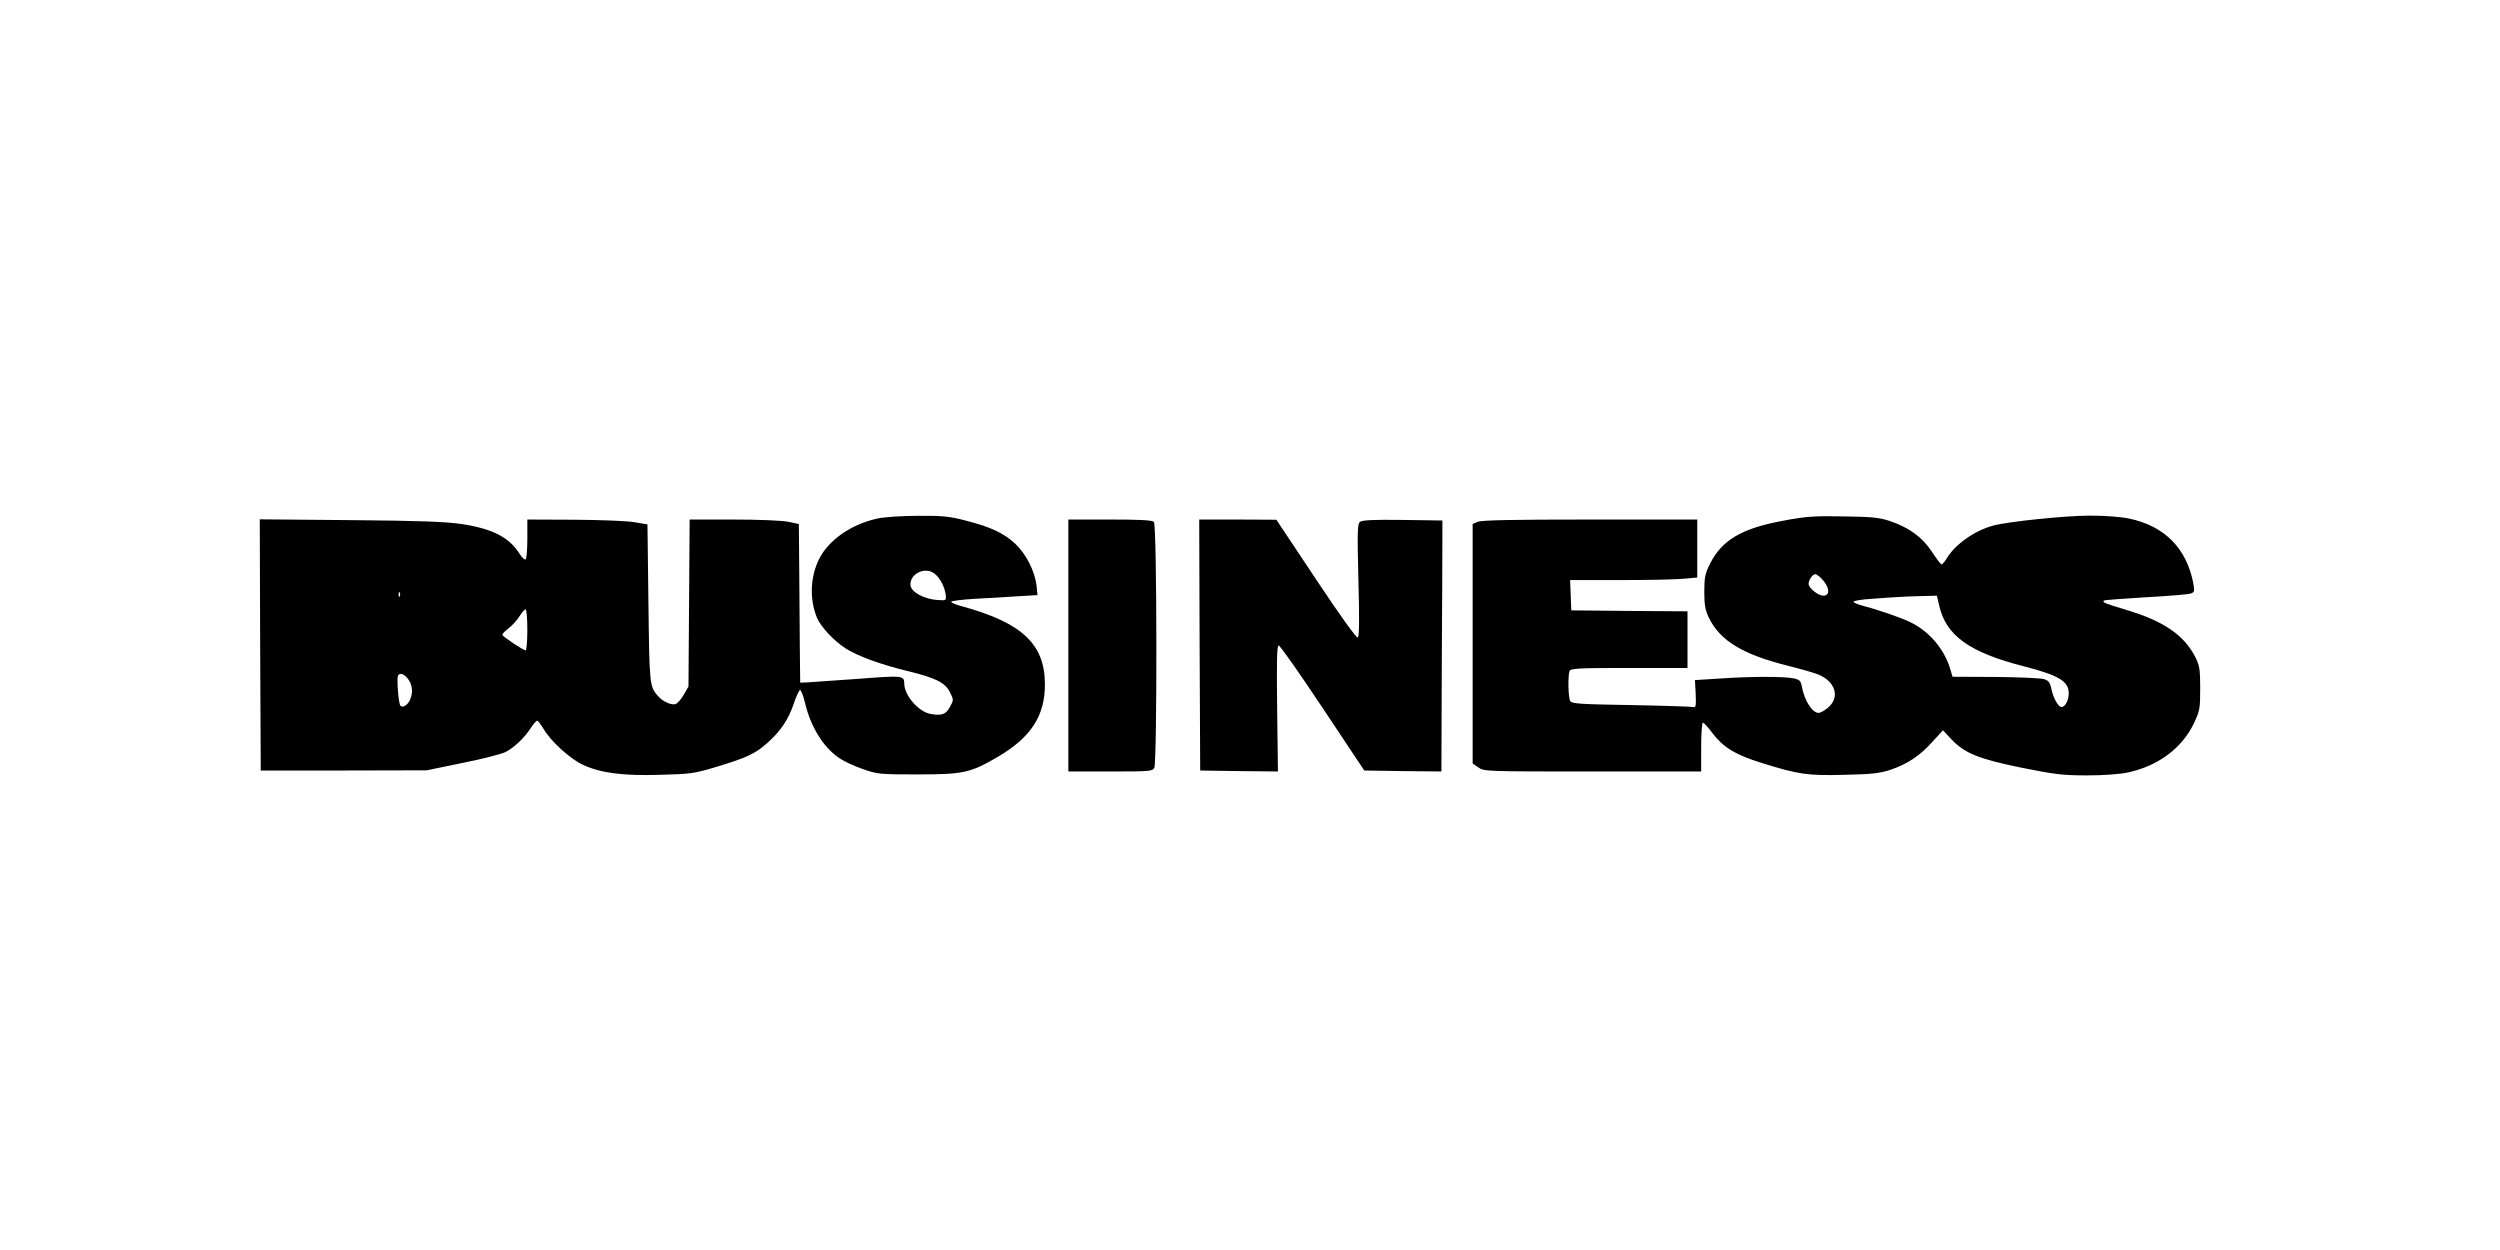 <?xml version="1.0" standalone="no"?>
<!DOCTYPE svg PUBLIC "-//W3C//DTD SVG 20010904//EN"
 "http://www.w3.org/TR/2001/REC-SVG-20010904/DTD/svg10.dtd">
<svg version="1.0" xmlns="http://www.w3.org/2000/svg"
 width="1280pt" height="640pt" viewBox="0 0 1280 640"
 preserveAspectRatio="xMidYMid meet">
<g transform="translate(0,640) scale(0.1,-0.1)"
fill="#000000" stroke="none">
<path d="M4492 3745 c-133 -29 -248 -109 -297 -205 -47 -92 -51 -209 -12 -303
20 -47 86 -118 147 -157 60 -39 181 -83 318 -116 143 -35 192 -59 216 -109 19
-38 19 -39 0 -74 -21 -39 -43 -47 -101 -36 -60 11 -133 95 -133 154 -1 43 -5
43 -241 25 -123 -9 -239 -17 -258 -18 l-34 -1 -2 185 c-1 102 -2 285 -3 406
l-2 221 -57 12 c-32 6 -152 11 -279 11 l-223 0 -3 -427 -3 -428 -24 -42 c-14
-24 -33 -45 -42 -48 -21 -7 -67 14 -90 41 -43 50 -44 53 -49 474 l-5 405 -65
11 c-36 7 -174 12 -307 13 l-243 1 0 -99 c0 -55 -4 -102 -9 -105 -5 -4 -18 9
-29 26 -54 87 -140 131 -299 155 -83 12 -213 17 -571 20 l-462 4 2 -643 3
-643 425 0 425 1 184 38 c102 20 201 46 220 56 43 22 95 71 129 123 13 20 28
37 32 37 5 0 19 -19 33 -42 36 -63 138 -155 202 -184 90 -42 206 -57 395 -51
155 4 173 6 289 41 155 47 199 67 262 124 66 59 106 119 133 199 12 37 27 68
32 70 5 1 17 -28 26 -67 29 -122 93 -225 174 -281 23 -16 77 -41 120 -56 77
-27 85 -28 284 -28 235 0 269 8 414 93 166 99 236 208 236 368 0 205 -116 315
-422 399 -32 8 -58 19 -58 24 0 4 53 11 118 15 64 3 164 9 221 13 l103 6 -5
49 c-9 75 -53 161 -109 214 -58 54 -125 86 -255 119 -81 21 -116 25 -242 24
-83 0 -173 -6 -209 -14z m294 -283 c27 -21 52 -69 56 -108 3 -29 2 -29 -42
-26 -67 4 -134 40 -138 74 -7 60 76 100 124 60z m-2739 -114 c-3 -8 -6 -5 -6
6 -1 11 2 17 5 13 3 -3 4 -12 1 -19z m653 -173 c0 -58 -4 -105 -9 -105 -11 0
-115 69 -119 79 -1 5 13 20 32 34 19 15 44 42 56 62 12 19 26 35 31 35 5 0 9
-47 9 -105z m-611 -251 c23 -30 27 -70 10 -108 -13 -27 -38 -42 -49 -29 -9 9
-19 133 -13 151 7 20 30 14 52 -14z"/>
<path d="M9130 3734 c-212 -39 -314 -99 -375 -221 -25 -50 -29 -69 -29 -143 0
-68 5 -94 23 -132 58 -119 173 -189 410 -248 65 -16 133 -36 152 -44 86 -36
110 -114 51 -167 -18 -16 -41 -29 -51 -29 -32 0 -72 63 -85 132 -6 33 -11 38
-44 45 -50 10 -218 10 -375 -1 l-129 -8 4 -72 c2 -59 1 -70 -12 -66 -8 2 -151
7 -318 10 -254 4 -304 7 -312 20 -11 17 -13 129 -4 154 5 14 42 16 305 16
l299 0 0 145 0 145 -297 2 -298 3 -3 78 -3 77 258 0 c142 0 288 3 326 7 l67 6
0 148 0 149 -550 0 c-395 0 -556 -3 -575 -12 l-25 -11 0 -613 0 -613 29 -20
c29 -21 39 -21 585 -21 l556 0 0 125 c0 69 4 125 9 125 5 0 27 -24 49 -54 56
-73 116 -110 251 -152 192 -60 236 -66 426 -61 142 3 181 8 235 26 88 30 150
72 214 143 l54 59 43 -46 c68 -72 140 -101 361 -146 170 -34 210 -39 333 -39
85 0 168 6 210 15 154 33 277 124 338 252 30 64 32 75 32 178 0 95 -3 116 -23
157 -58 116 -164 189 -361 247 -106 32 -118 37 -109 46 2 3 99 10 214 17 115
6 219 15 230 19 20 7 21 12 14 51 -34 180 -147 295 -329 333 -43 9 -124 15
-200 15 -125 0 -417 -30 -496 -51 -93 -25 -192 -94 -236 -165 -11 -19 -24 -34
-28 -34 -4 0 -26 29 -49 64 -48 74 -116 124 -212 157 -56 19 -90 23 -240 25
-152 3 -193 0 -310 -22z m204 -305 c35 -41 35 -79 1 -79 -26 0 -75 40 -75 60
0 20 20 50 34 50 8 0 26 -14 40 -31z m595 -131 c35 -152 154 -238 431 -309
179 -46 230 -76 232 -136 1 -36 -18 -73 -37 -73 -17 0 -42 45 -53 97 -6 29
-14 39 -37 46 -17 5 -129 10 -249 11 l-219 1 -12 40 c-30 101 -105 190 -201
238 -48 24 -168 65 -251 87 -24 6 -43 15 -43 19 0 5 42 12 93 15 50 4 110 8
132 9 22 2 76 4 121 5 l81 2 12 -52z"/>
<path d="M5470 3095 l0 -645 215 0 c202 0 215 1 225 19 15 30 14 1243 -2 1259
-9 9 -73 12 -225 12 l-213 0 0 -645z"/>
<path d="M6142 3098 l3 -643 199 -3 199 -2 -4 322 c-3 252 -1 323 8 323 7 0
108 -144 225 -320 l213 -320 198 -3 197 -2 2 550 c2 302 3 592 3 643 l0 92
-204 3 c-149 2 -207 -1 -218 -10 -13 -10 -14 -52 -8 -299 6 -205 4 -288 -3
-293 -7 -4 -90 111 -214 298 l-203 305 -198 1 -197 0 2 -642z"/>
</g>
</svg>
